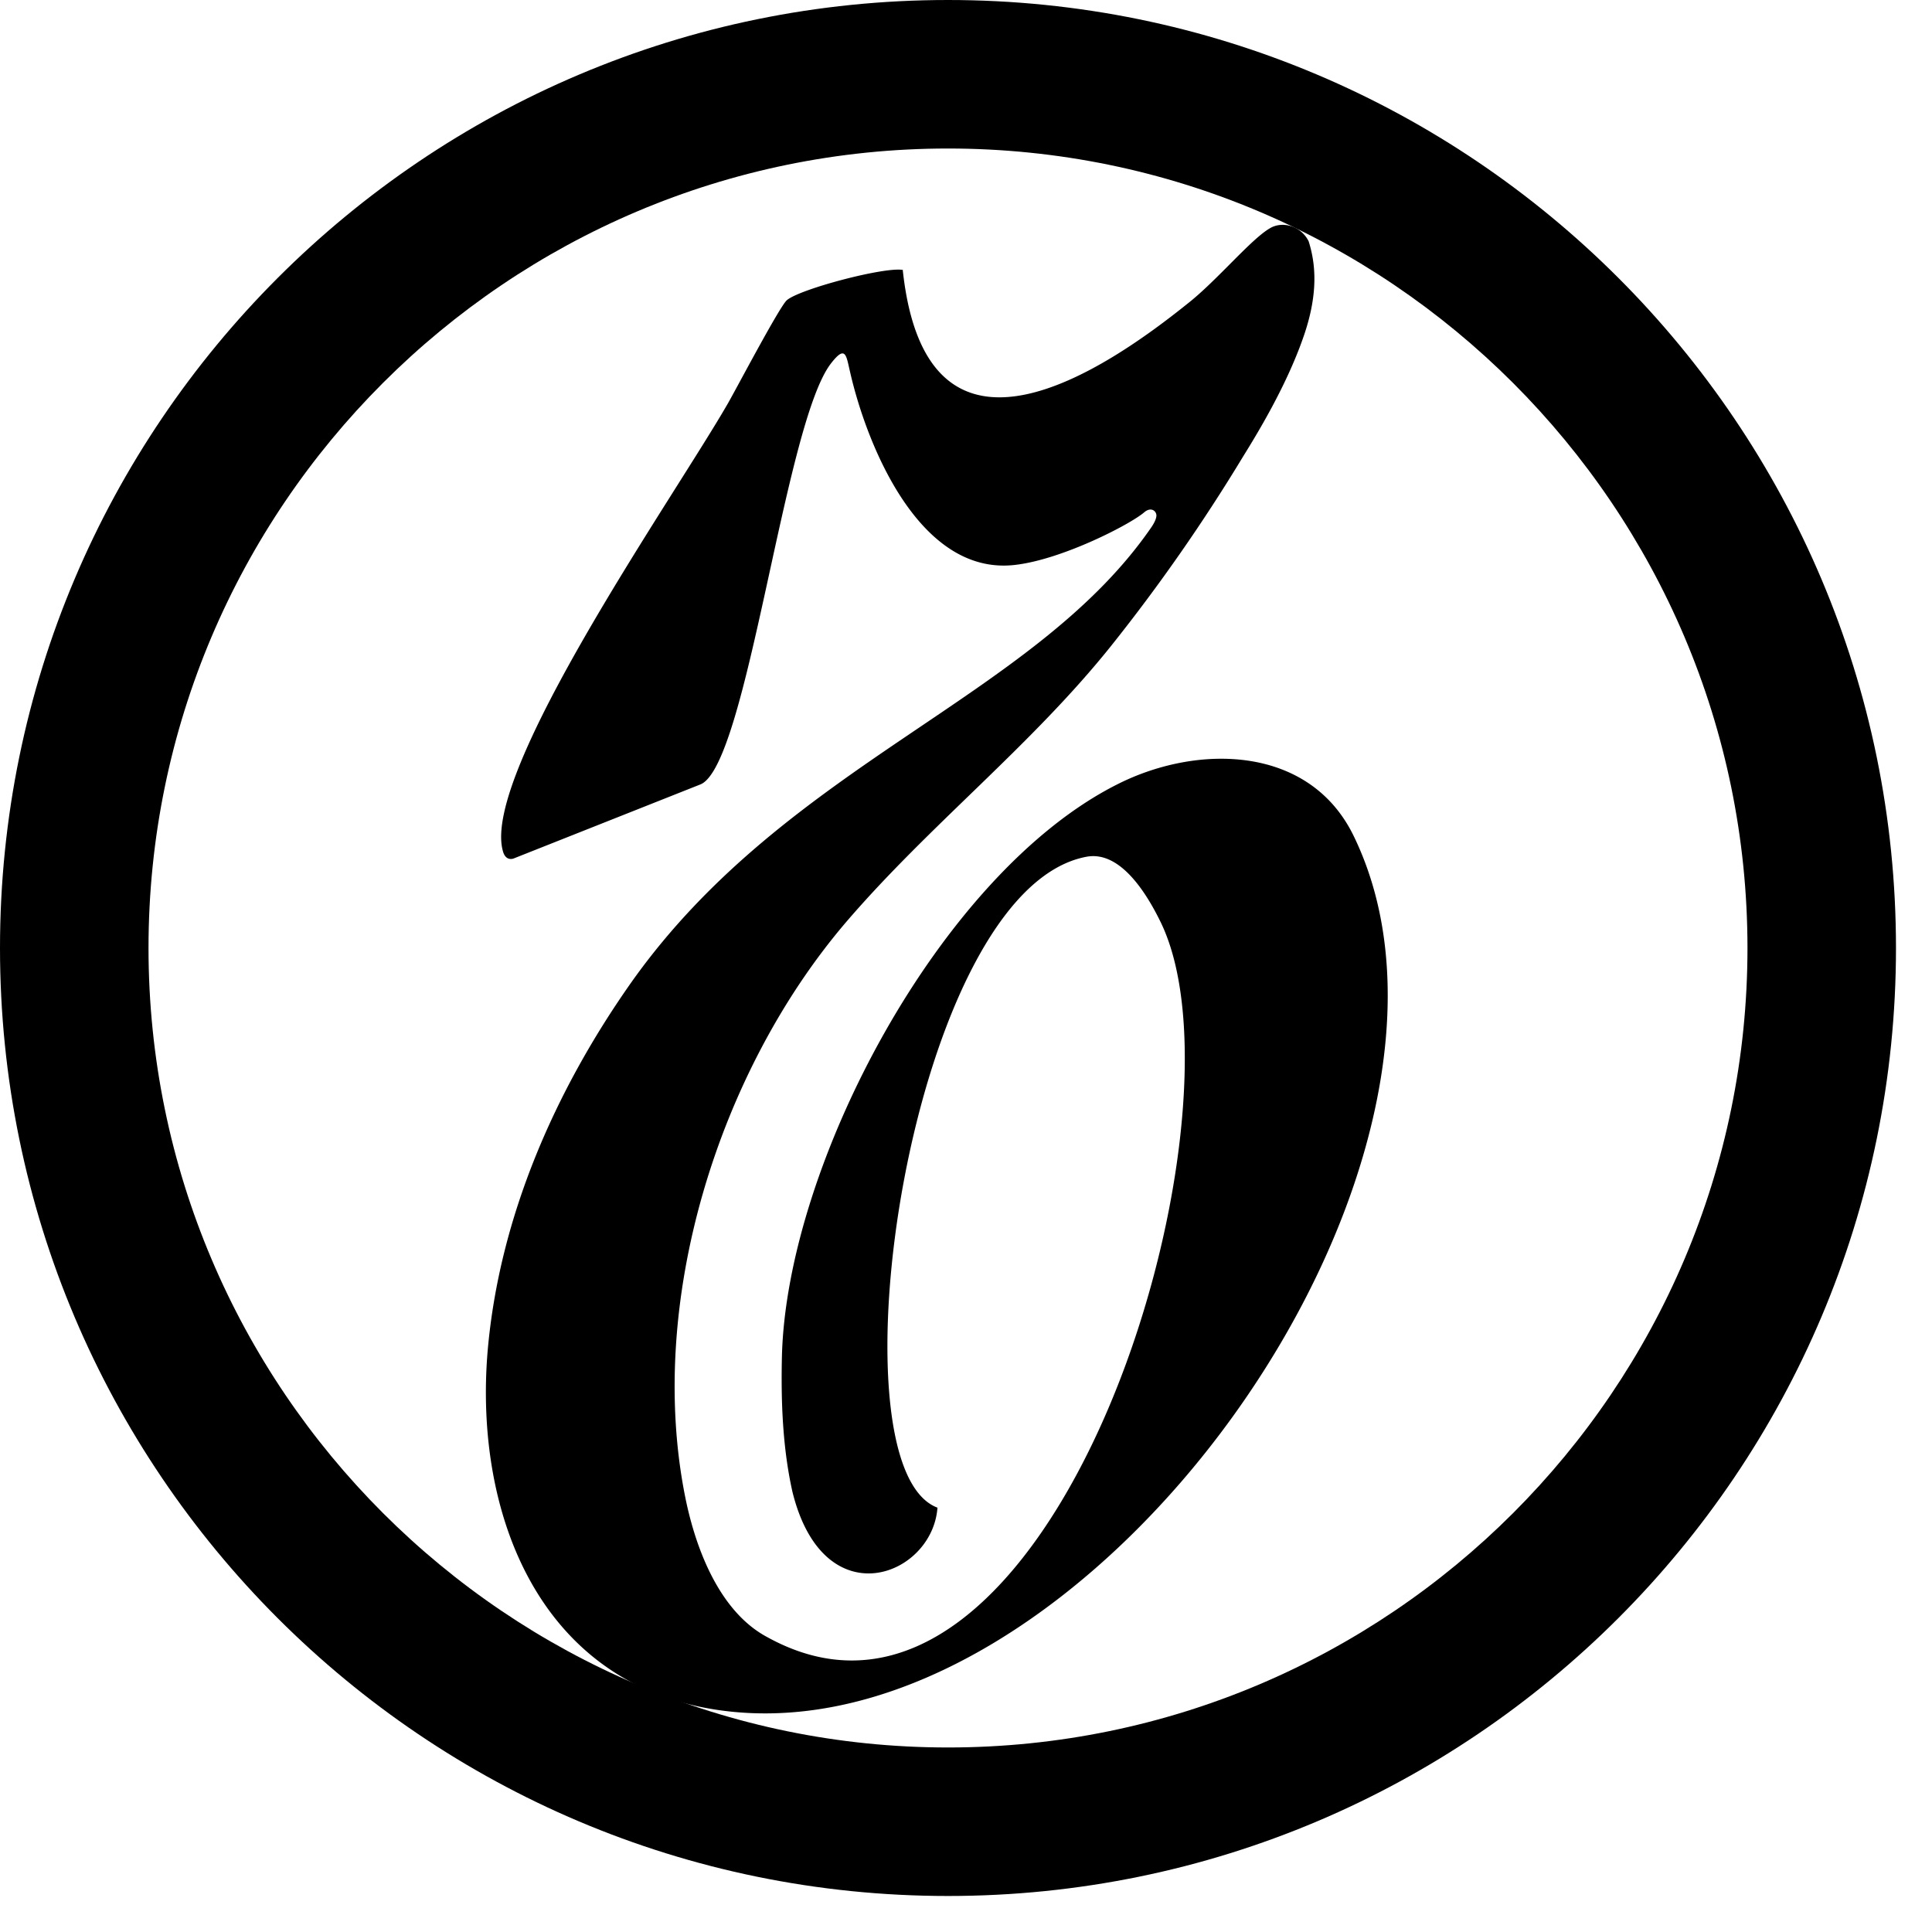 <svg width="53" height="53" fill="none" xmlns="http://www.w3.org/2000/svg"><path d="M26.006 47.938c-12.088 0-21.932-9.835-21.932-21.932 0-12.098 9.844-21.932 21.932-21.932s21.932 9.834 21.932 21.932c0 12.097-9.835 21.932-21.932 21.932Zm0-47.938C11.655 0 0 11.655 0 26.006s11.645 26.006 26.006 26.006 26.006-11.655 26.006-26.006S40.367 0 26.006 0Z" fill="#000"/><path d="M24.764 7.397c.655 6.174 5.663 2.659 7.811.935.8-.626 1.743-1.773 2.264-2.071.337-.203.847-.068 1.06.356.192.607.269 1.406-.117 2.553-.452 1.338-1.242 2.648-1.685 3.361a48.893 48.893 0 0 1-3.612 5.182c-2.186 2.735-4.99 4.922-7.272 7.58-3.516 4.113-5.49 10.45-4.411 15.797.279 1.377.924 3.11 2.234 3.814 7.773 4.315 13.456-14.14 10.807-19.601-.347-.713-1.079-1.975-2.032-1.801-4.855.896-7.128 16.72-4.094 17.857-.135 1.888-3.12 3.044-3.978-.433-.27-1.204-.317-2.476-.289-3.709.126-5.268 4.344-13.243 9.18-15.69 2.205-1.127 5.297-1.098 6.51 1.416 4.335 8.958-7.349 25.467-17.462 23.964-4.912-.732-6.675-5.423-6.3-9.853.319-3.66 1.85-7.147 3.96-10.133 4.267-6 11-7.744 14.245-12.454 0 0 .116-.164.135-.28.038-.144-.125-.307-.328-.134-.375.327-2.253 1.3-3.554 1.445-2.62.298-4.064-3.304-4.517-5.298-.106-.443-.116-.76-.53-.221-1.28 1.676-2.283 11.009-3.573 11.539l-5.124 2.032s-.222.096-.299-.212c-.587-2.158 4.7-9.709 6.164-12.252.193-.327 1.426-2.677 1.628-2.85.357-.309 2.697-.925 3.188-.83" fill="#000"/></svg>